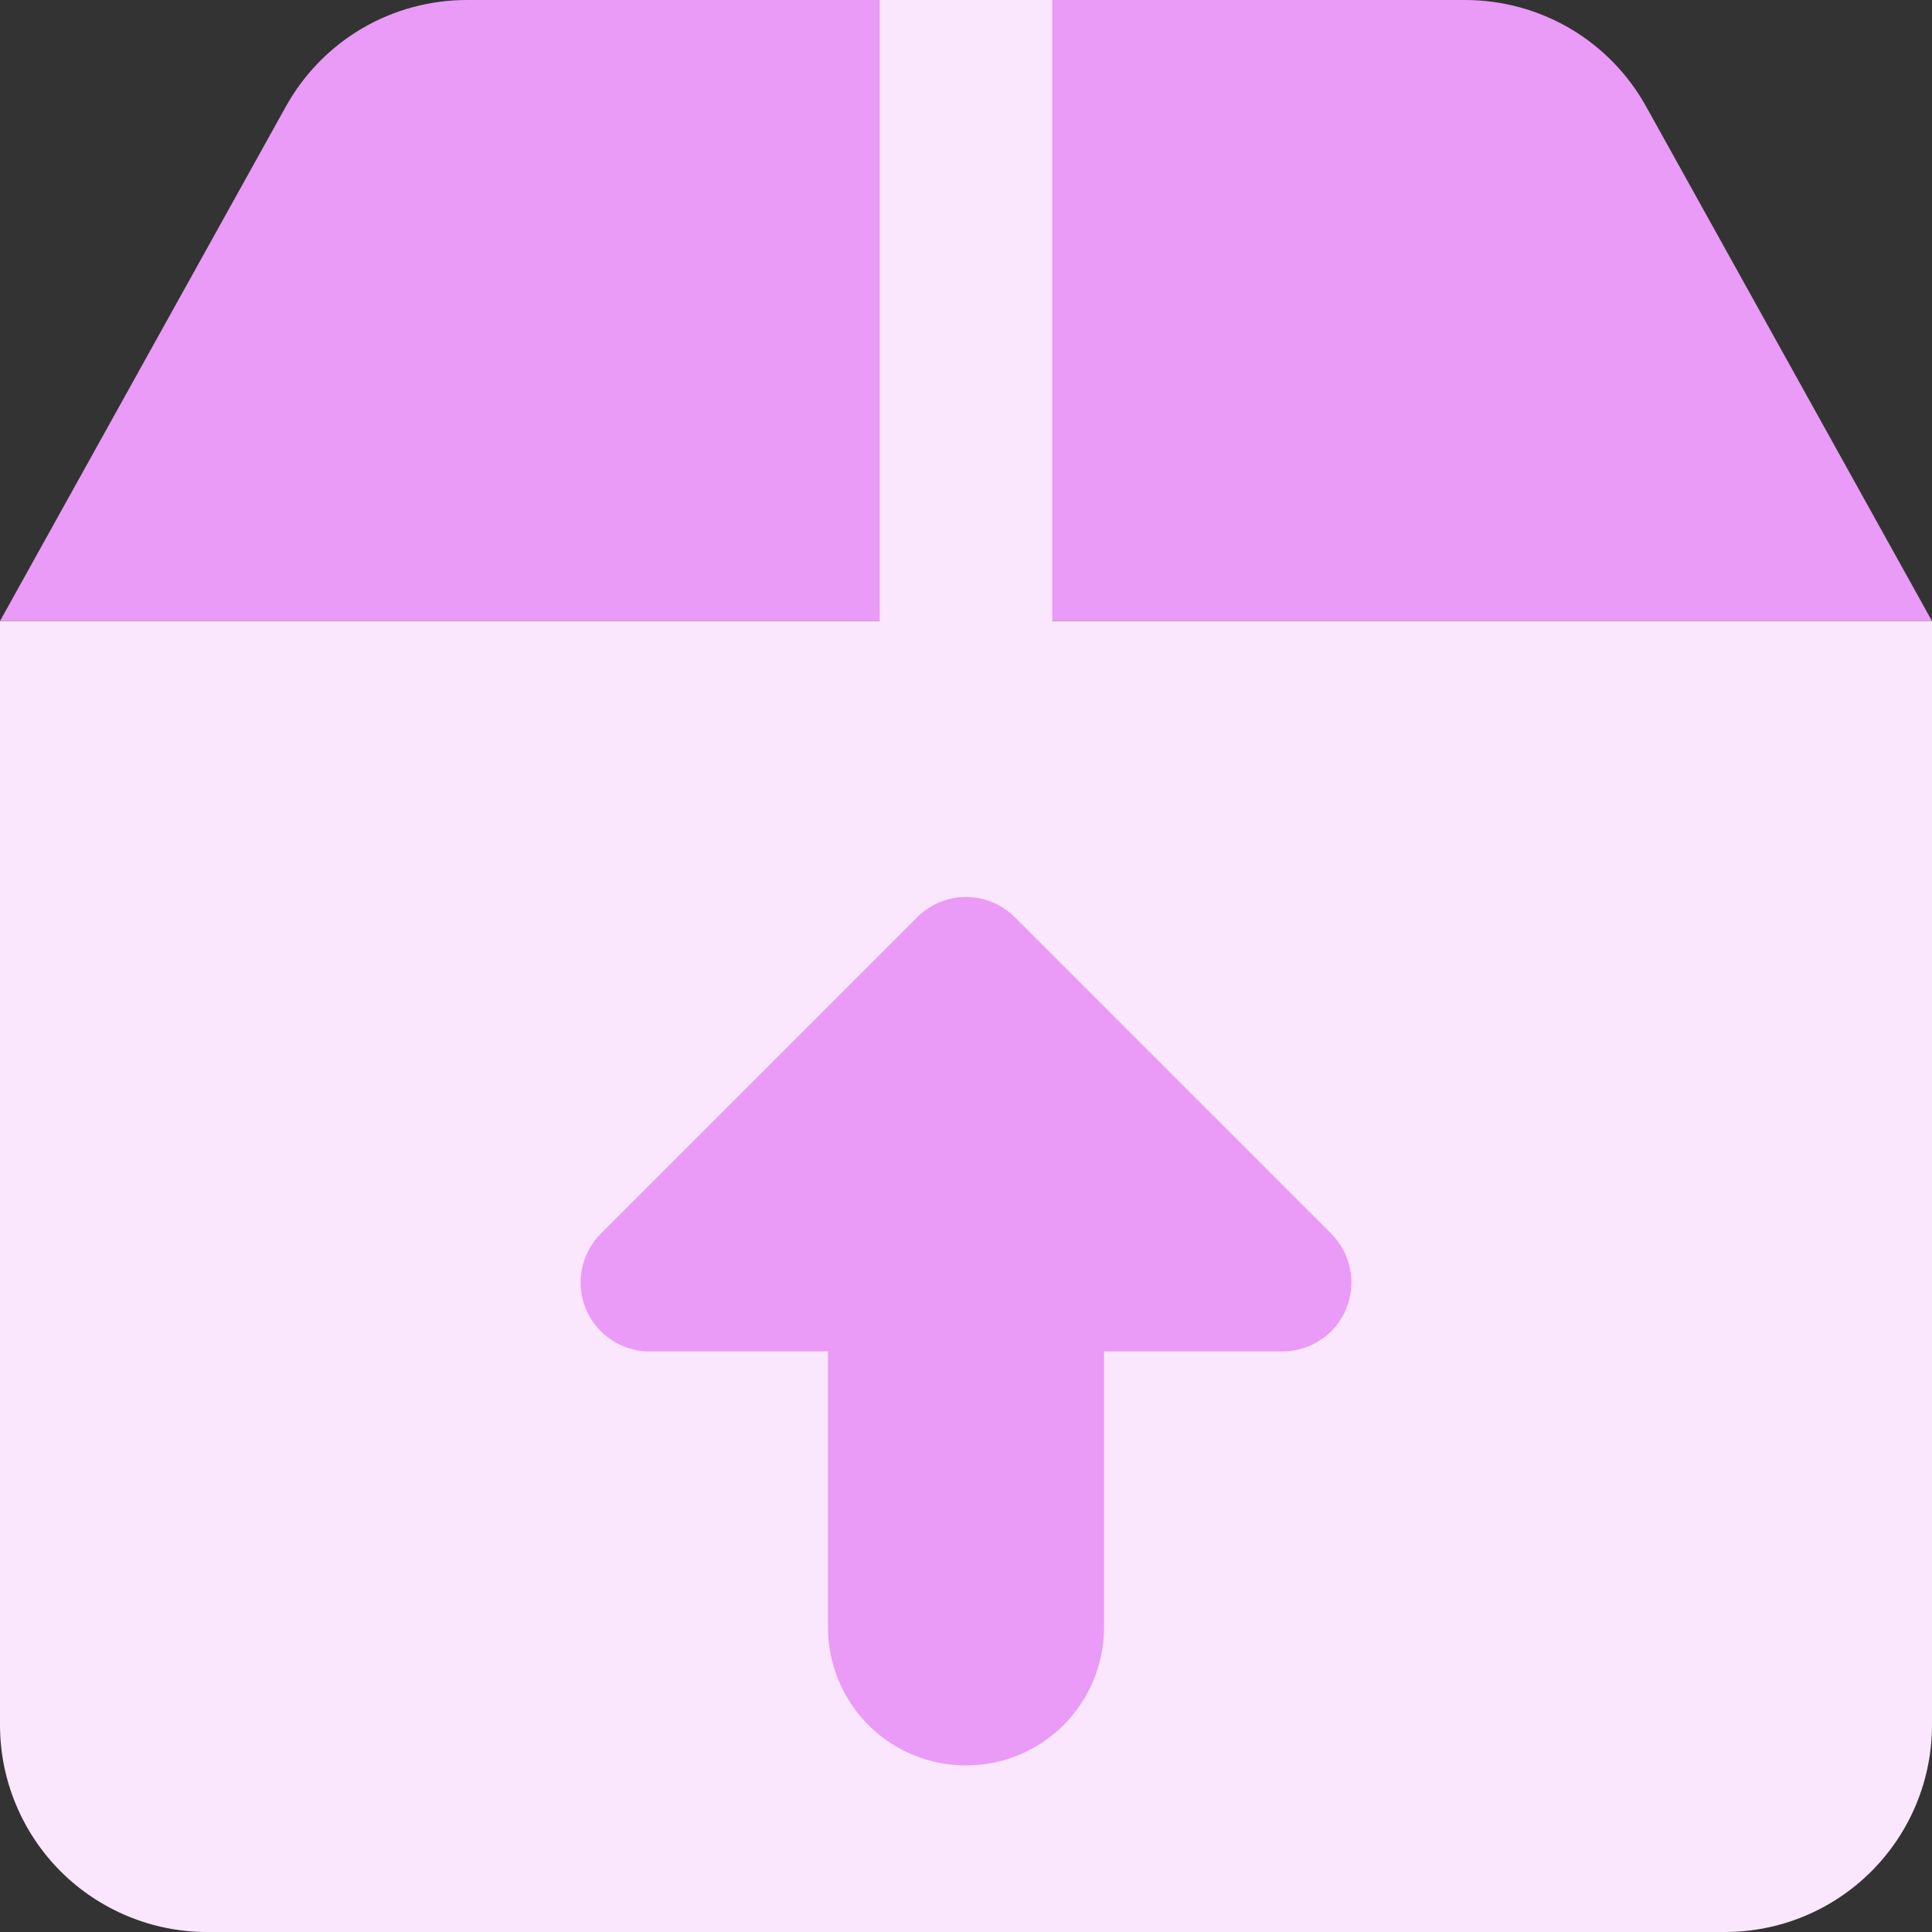 <svg width="18" height="18" viewBox="0 0 18 18" fill="none"
    xmlns="http://www.w3.org/2000/svg">
    <rect x="0" y="0" width="18" height="18" fill="#333333" stroke="none"/>
    <g clip-path="url(#clip0_1_7320)">
        <path d="M4.35 1.09828e-07H13.65C13.995 -0 14.332 0.092 14.629 0.266C14.926 0.441 15.17 0.692 15.337 0.993L18 5.786H0L2.663 0.993C2.83 0.692 3.074 0.441 3.371 0.266C3.667 0.092 4.005 -0 4.35 1.09828e-07Z" fill="#EA9AF7"/>
        <path fill-rule="evenodd" clip-rule="evenodd" d="M9.804 5.786V0H8.196V5.786H0V16.071C0 16.325 0.05 16.576 0.147 16.809C0.244 17.043 0.386 17.256 0.565 17.435C0.744 17.614 0.957 17.756 1.191 17.853C1.425 17.95 1.675 18 1.929 18H16.071C16.583 18 17.073 17.797 17.435 17.435C17.797 17.073 18 16.583 18 16.071V5.786H9.804Z" fill="#FAE6FD"/>
        <path d="M8.545 8.546L5.598 11.493C5.508 11.583 5.447 11.697 5.422 11.822C5.397 11.947 5.409 12.076 5.458 12.194C5.507 12.311 5.589 12.412 5.695 12.482C5.8 12.553 5.925 12.591 6.052 12.591H7.714V15.162C7.714 15.503 7.85 15.83 8.091 16.072C8.332 16.313 8.659 16.448 9 16.448C9.341 16.448 9.668 16.313 9.909 16.072C10.15 15.83 10.286 15.503 10.286 15.162V12.591H11.948C12.075 12.591 12.2 12.553 12.306 12.482C12.411 12.412 12.494 12.311 12.542 12.194C12.591 12.076 12.603 11.947 12.578 11.822C12.553 11.697 12.492 11.583 12.402 11.493L9.455 8.546C9.395 8.486 9.325 8.439 9.246 8.406C9.168 8.374 9.085 8.357 9 8.357C8.915 8.357 8.832 8.374 8.754 8.406C8.676 8.439 8.605 8.486 8.545 8.546Z" fill="#EA9AF7"/>
    </g>
    <defs>
        <clipPath id="clip0_1_7320">
            <rect width="18" height="18" fill="white"/>
        </clipPath>
    </defs>
</svg>

